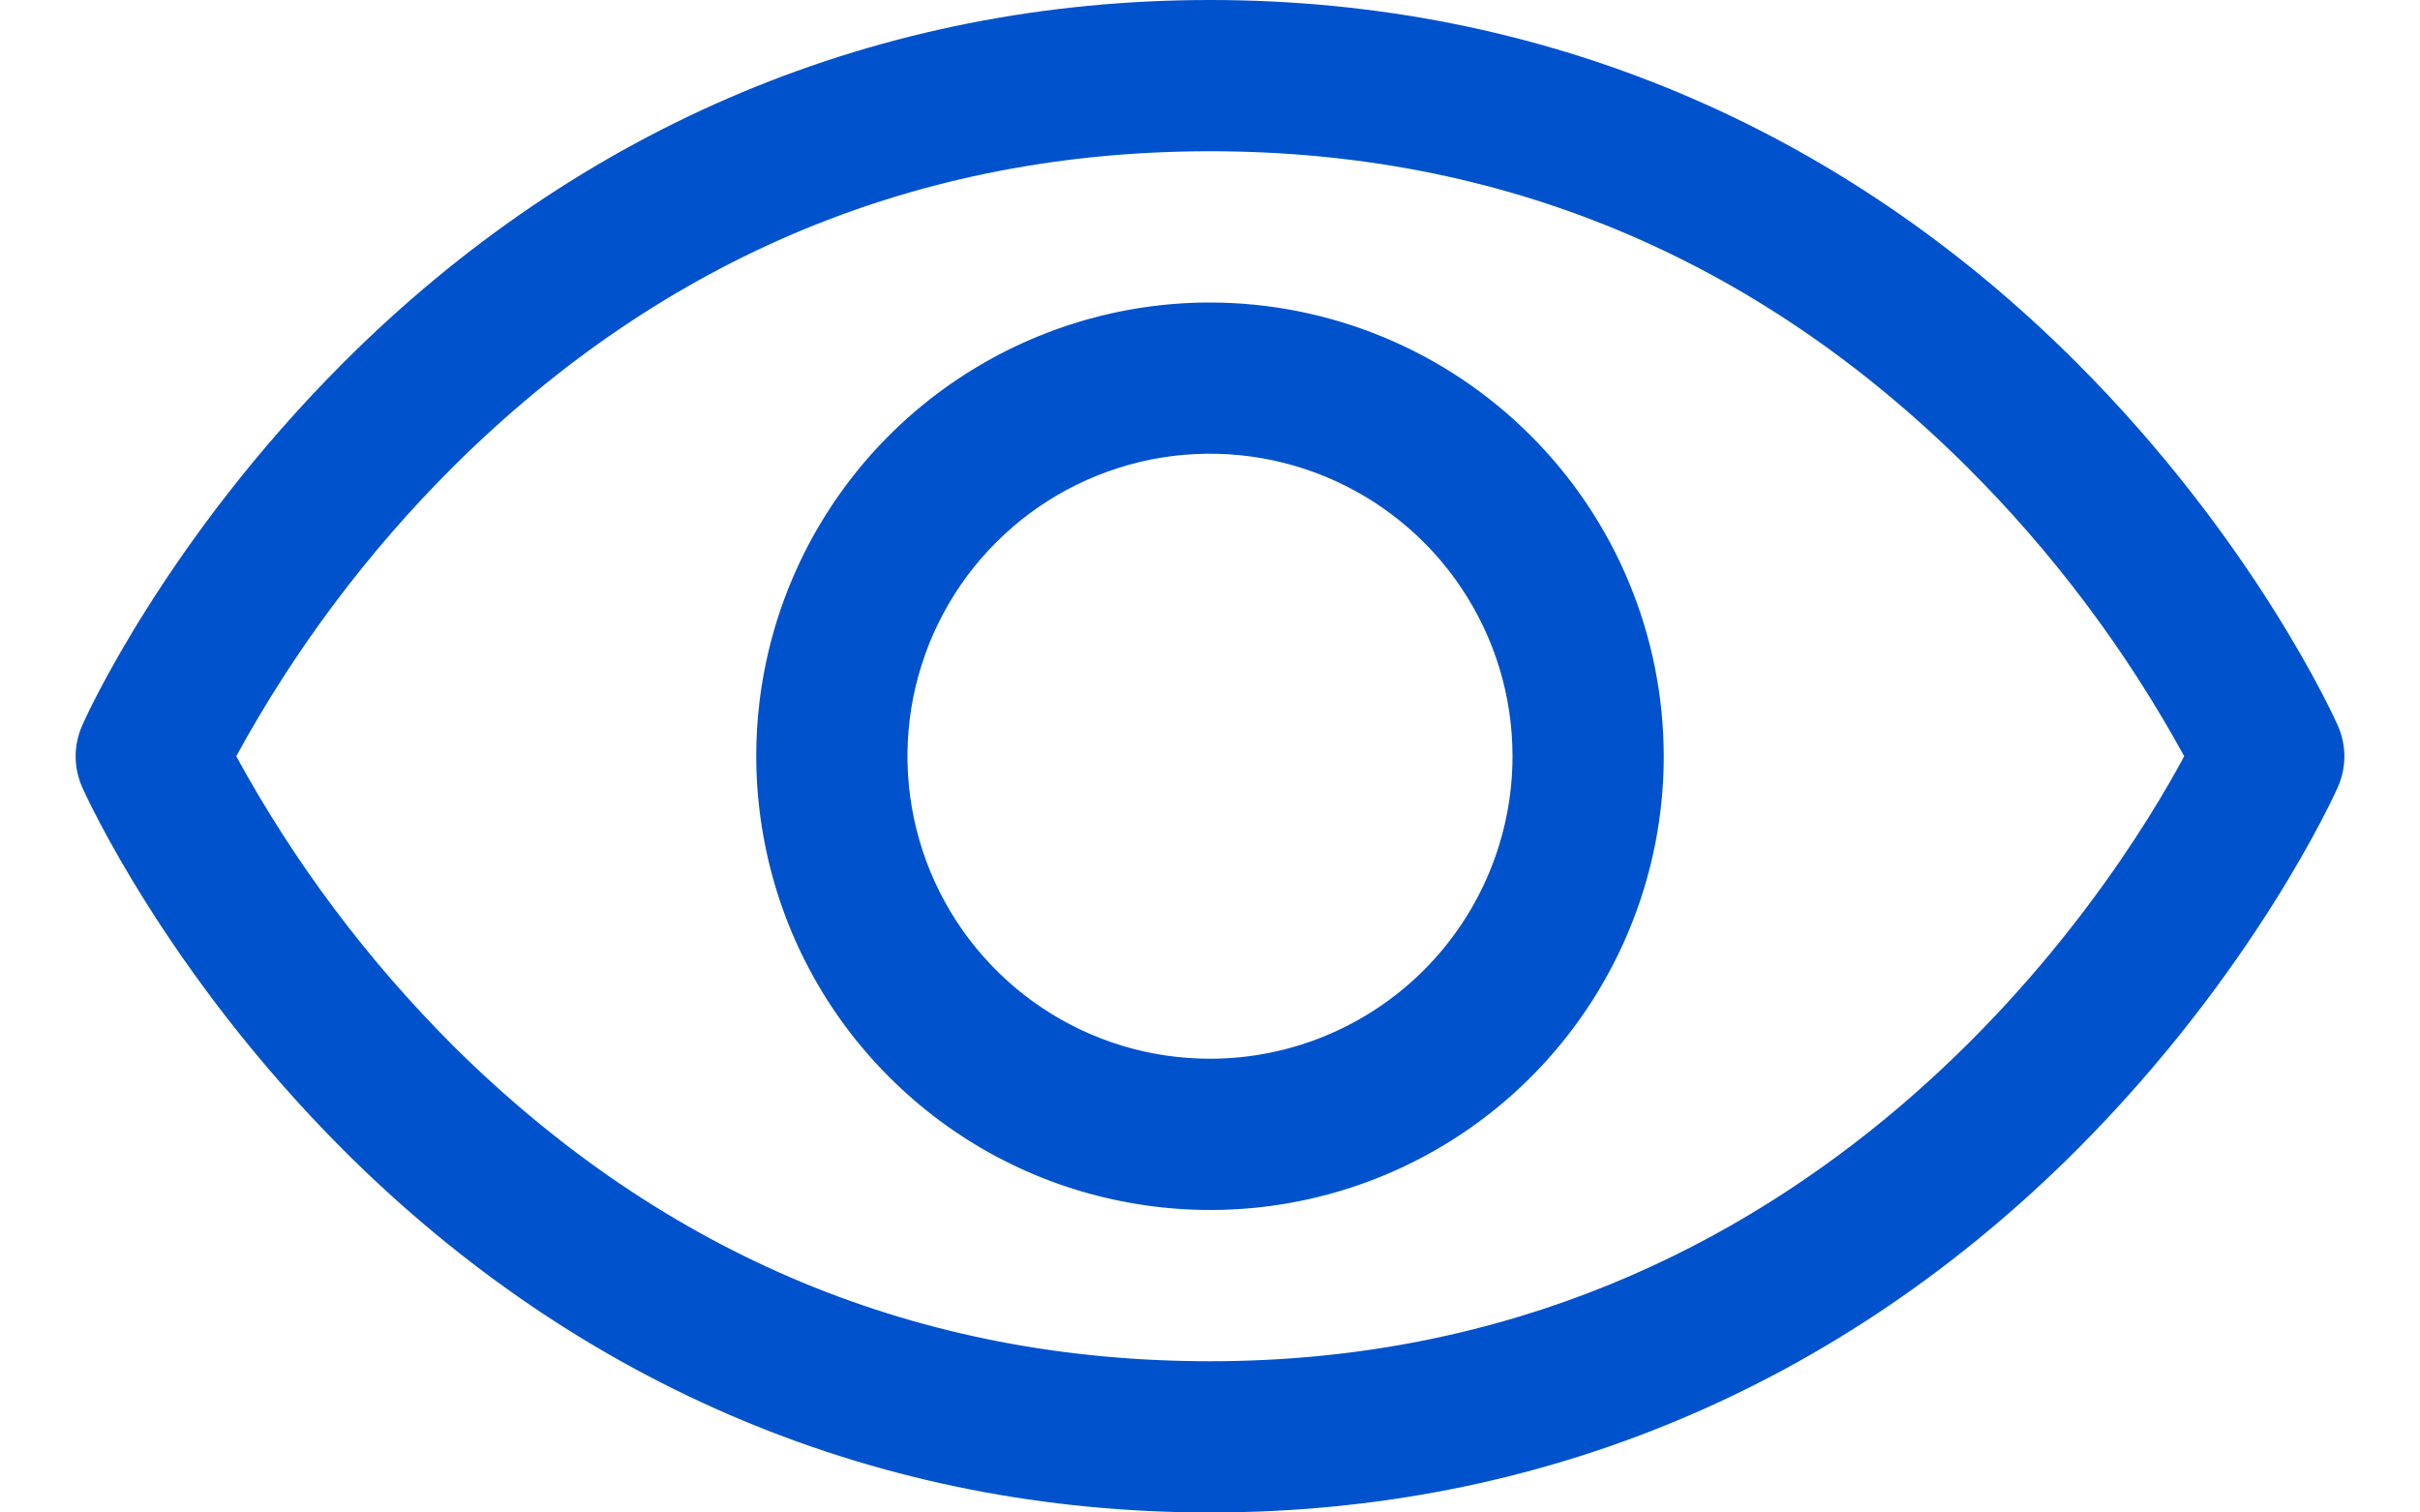 <svg width="16" height="10" viewBox="0 0 16 10" fill="none" xmlns="http://www.w3.org/2000/svg">
<path d="M15.457 4.798C15.435 4.748 14.906 3.574 13.729 2.397C12.161 0.829 10.18 0 8 0C5.82 0 3.839 0.829 2.271 2.397C1.094 3.574 0.562 4.75 0.543 4.798C0.515 4.861 0.5 4.931 0.5 5.001C0.5 5.071 0.515 5.14 0.543 5.204C0.565 5.253 1.094 6.427 2.271 7.604C3.839 9.171 5.82 10 8 10C10.18 10 12.161 9.171 13.729 7.604C14.906 6.427 15.435 5.253 15.457 5.204C15.485 5.14 15.5 5.071 15.5 5.001C15.5 4.931 15.485 4.861 15.457 4.798ZM8 9C6.076 9 4.396 8.301 3.004 6.922C2.434 6.354 1.948 5.707 1.562 5C1.948 4.293 2.433 3.646 3.004 3.078C4.396 1.699 6.076 1 8 1C9.924 1 11.604 1.699 12.996 3.078C13.568 3.646 14.054 4.293 14.441 5C13.99 5.841 12.027 9 8 9ZM8 2C7.407 2 6.827 2.176 6.333 2.506C5.84 2.835 5.455 3.304 5.228 3.852C5.001 4.4 4.942 5.003 5.058 5.585C5.173 6.167 5.459 6.702 5.879 7.121C6.298 7.541 6.833 7.827 7.415 7.942C7.997 8.058 8.6 7.999 9.148 7.772C9.696 7.545 10.165 7.16 10.494 6.667C10.824 6.173 11 5.593 11 5C10.999 4.205 10.683 3.442 10.12 2.88C9.558 2.317 8.795 2.001 8 2ZM8 7C7.604 7 7.218 6.883 6.889 6.663C6.56 6.443 6.304 6.131 6.152 5.765C6.001 5.4 5.961 4.998 6.038 4.61C6.116 4.222 6.306 3.865 6.586 3.586C6.865 3.306 7.222 3.116 7.61 3.038C7.998 2.961 8.4 3.001 8.765 3.152C9.131 3.304 9.443 3.56 9.663 3.889C9.883 4.218 10 4.604 10 5C10 5.53 9.789 6.039 9.414 6.414C9.039 6.789 8.53 7 8 7Z" fill="#0052CC"/>
</svg>
